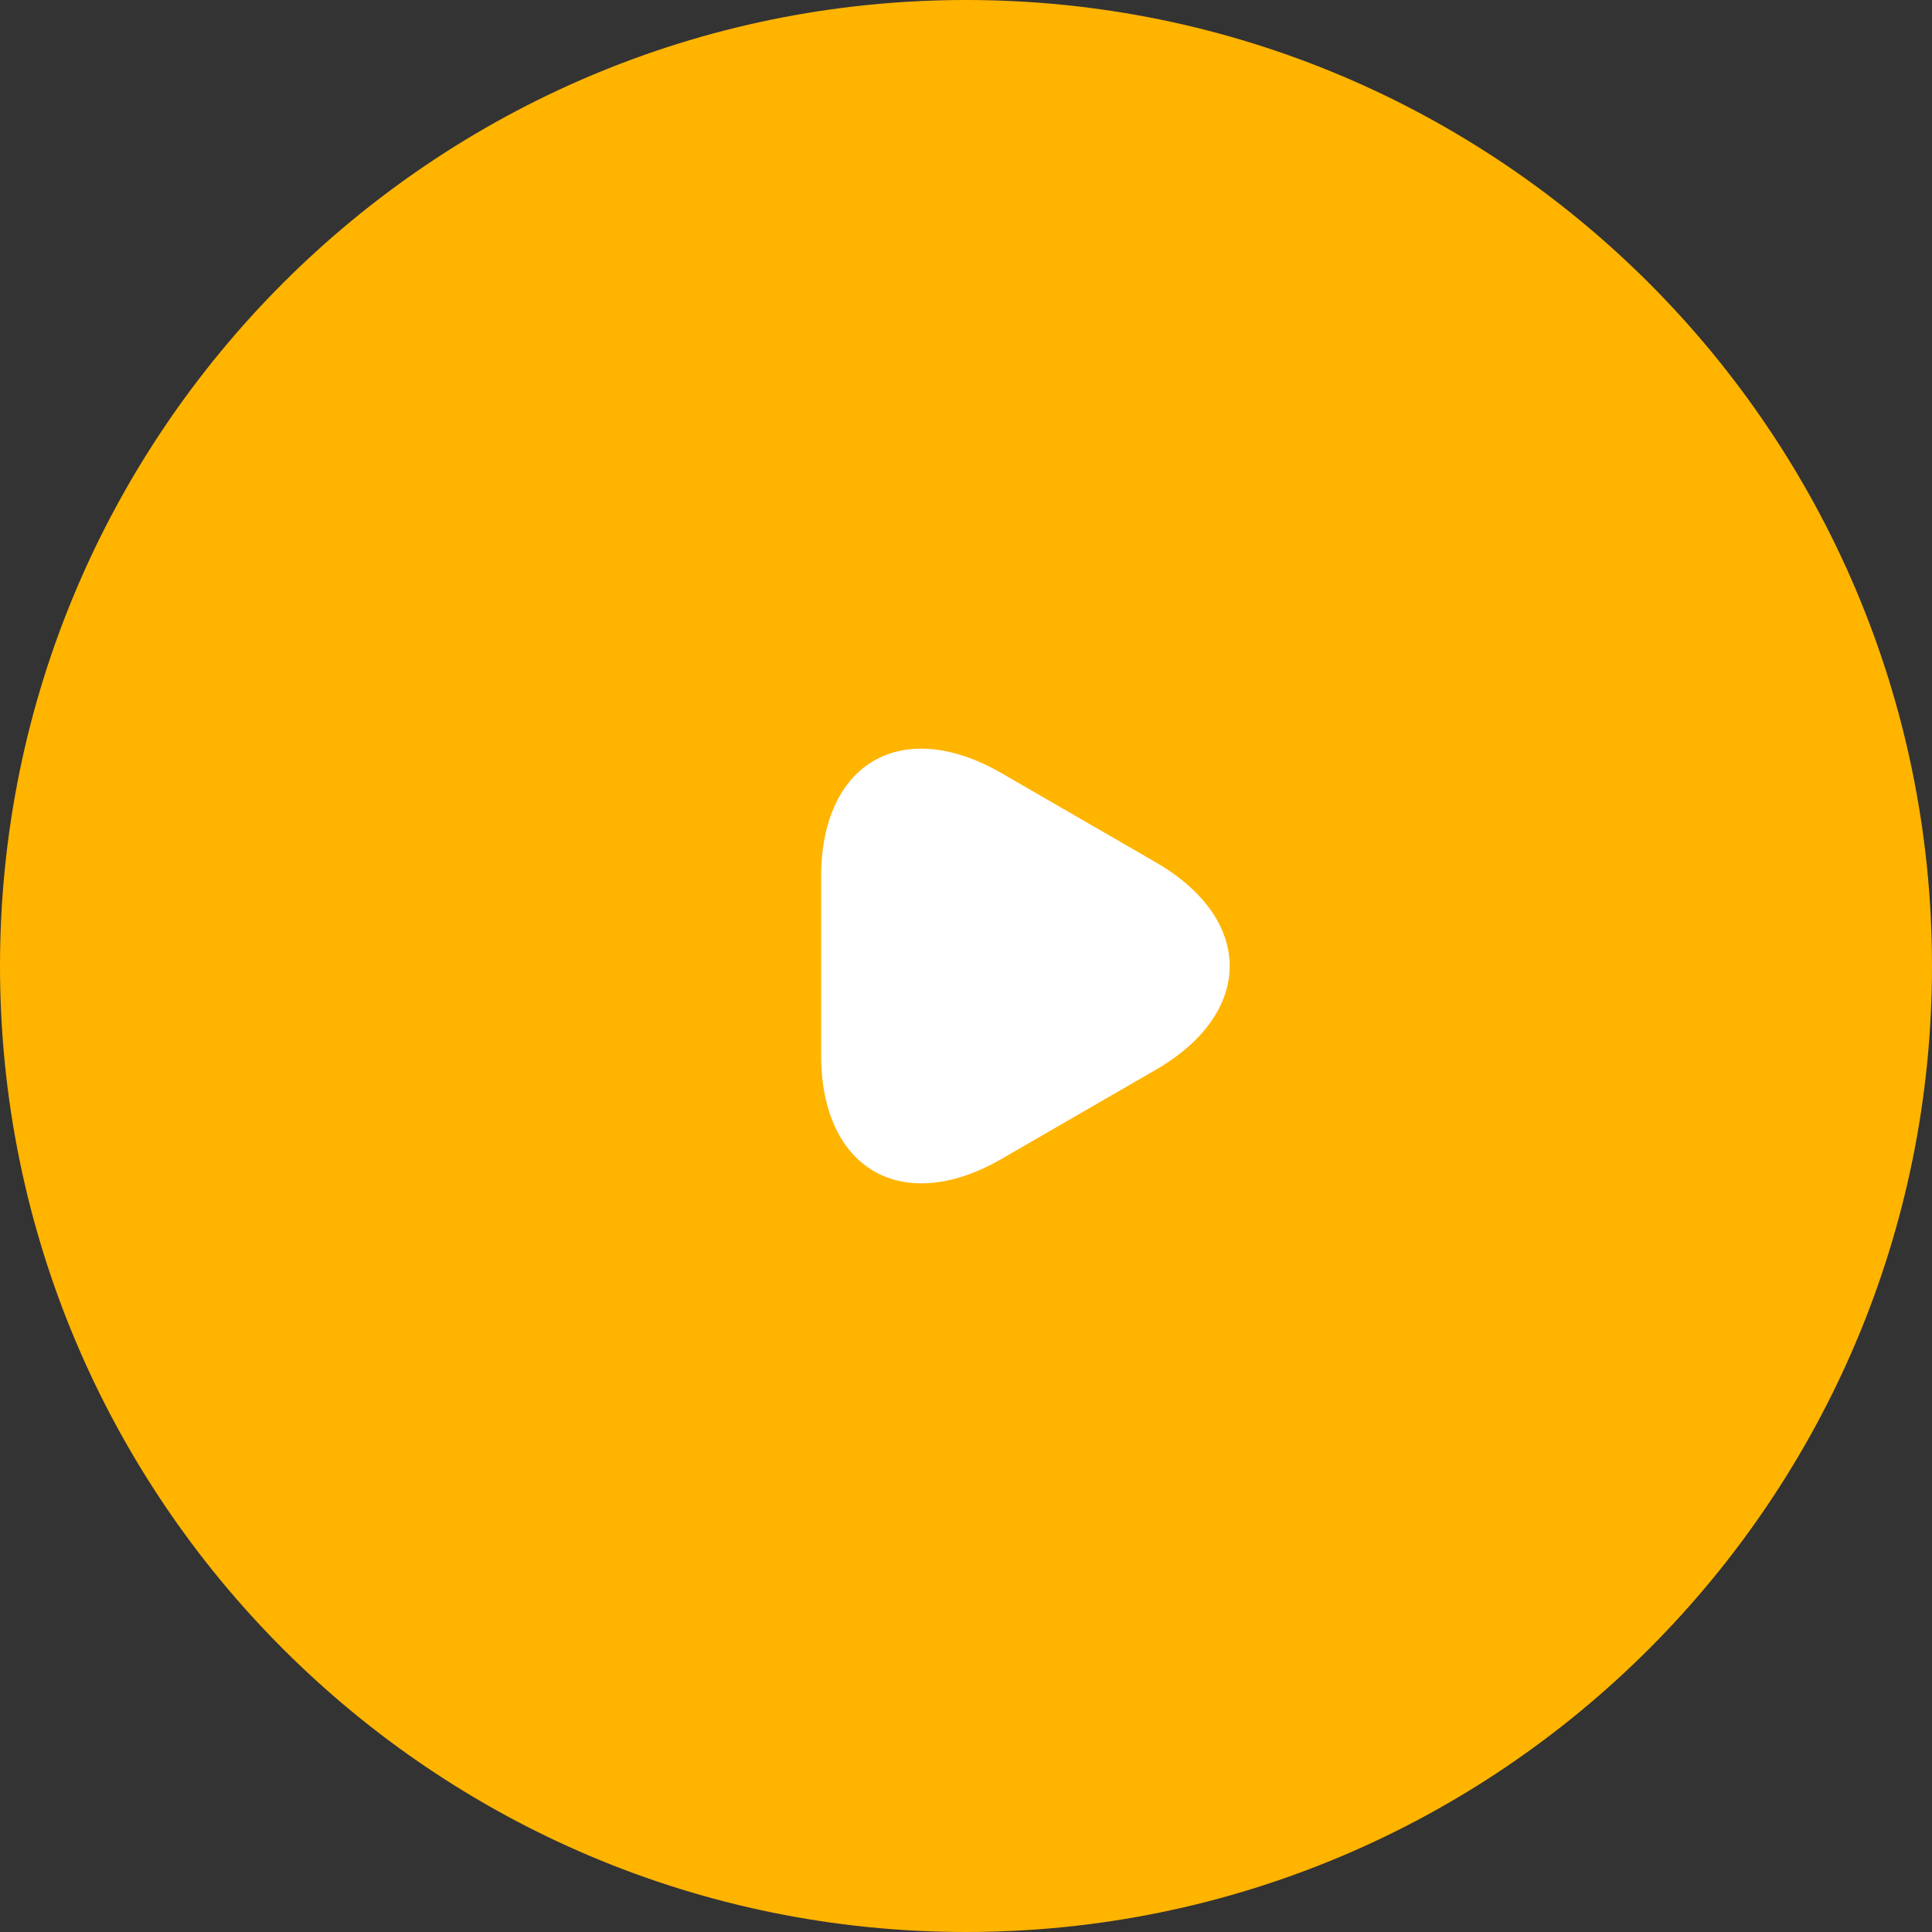 <?xml version="1.0" encoding="UTF-8"?> <svg xmlns="http://www.w3.org/2000/svg" width="80" height="80" viewBox="0 0 80 80" fill="none"><rect x="0" y="0" width="80" height="80" fill="#333333" stroke="none"/><path d="M40 0C17.92 0 0 17.92 0 40C0 62.08 17.92 80 40 80C62.08 80 80 62.08 80 40C80 17.92 62.08 0 40 0Z" fill="#FFB400"></path><path d="M47.839 44.308L44.653 46.15L41.467 47.992C37.36 50.357 34 48.415 34 43.686V40.002V36.318C34 31.564 37.36 29.648 41.467 32.012L44.653 33.854L47.839 35.696C51.946 38.061 51.946 41.944 47.839 44.308Z" fill="white"></path></svg> 